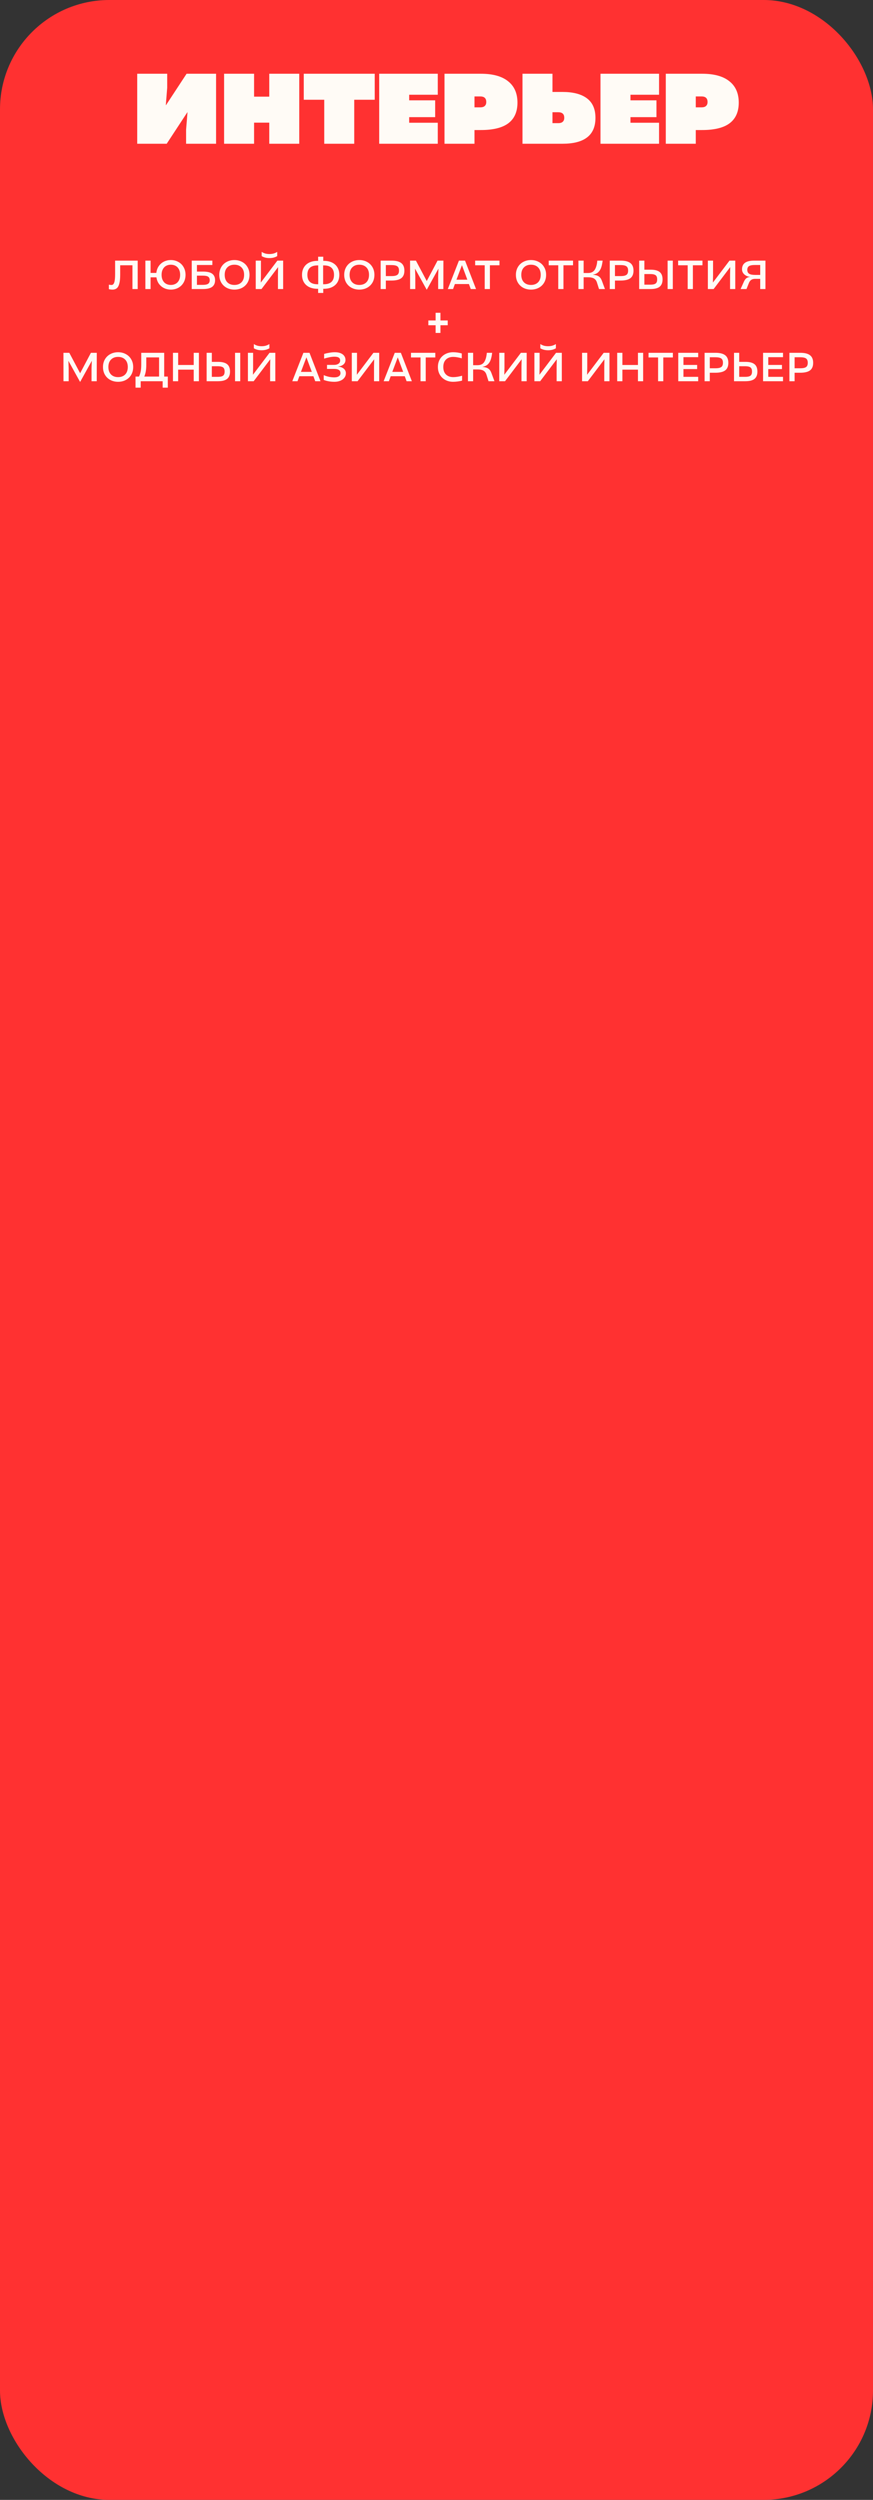 <?xml version="1.0" encoding="UTF-8"?> <svg xmlns="http://www.w3.org/2000/svg" width="559" height="1600" viewBox="0 0 559 1600" fill="none"><rect x="0" y="0" width="559" height="1600" fill="#333333" stroke="none"/><rect width="559" height="1600" rx="70" fill="#FF3131"></rect><path d="M72.124 185.364C71.275 185.364 70.469 185.269 69.706 185.078V182.192C70.399 182.331 70.971 182.4 71.422 182.4C72.202 182.4 72.774 181.88 73.138 180.84C73.519 179.783 73.71 177.963 73.71 175.38V166.8H88.166V185H84.812V169.79H76.96V175.874C76.96 178.197 76.778 180.06 76.414 181.464C76.067 182.851 75.539 183.847 74.828 184.454C74.117 185.061 73.216 185.364 72.124 185.364ZM109.393 185.364C107.816 185.364 106.368 185.043 105.051 184.402C103.734 183.761 102.642 182.851 101.775 181.672C100.926 180.476 100.388 179.089 100.163 177.512H96.419V185H93.091V166.8H96.419V174.678H100.111C100.284 173.031 100.796 171.584 101.645 170.336C102.512 169.088 103.612 168.126 104.947 167.45C106.299 166.774 107.781 166.436 109.393 166.436C111.161 166.436 112.756 166.835 114.177 167.632C115.616 168.412 116.742 169.521 117.557 170.96C118.389 172.399 118.805 174.045 118.805 175.9C118.805 177.772 118.389 179.427 117.557 180.866C116.742 182.287 115.616 183.397 114.177 184.194C112.756 184.974 111.161 185.364 109.393 185.364ZM109.393 182.374C110.554 182.374 111.586 182.123 112.487 181.62C113.388 181.117 114.09 180.381 114.593 179.41C115.096 178.422 115.347 177.252 115.347 175.9C115.347 174.548 115.096 173.387 114.593 172.416C114.09 171.428 113.388 170.683 112.487 170.18C111.586 169.677 110.554 169.426 109.393 169.426C108.232 169.426 107.2 169.677 106.299 170.18C105.415 170.683 104.722 171.428 104.219 172.416C103.716 173.387 103.465 174.548 103.465 175.9C103.465 177.252 103.716 178.422 104.219 179.41C104.722 180.381 105.415 181.117 106.299 181.62C107.2 182.123 108.232 182.374 109.393 182.374ZM122.773 166.8H135.981V169.608H126.101V173.82H130.027C132.696 173.82 134.646 174.279 135.877 175.198C137.107 176.117 137.723 177.503 137.723 179.358C137.723 181.247 137.099 182.66 135.851 183.596C134.603 184.532 132.653 185 130.001 185H122.773V166.8ZM129.845 182.322C131.474 182.322 132.618 182.088 133.277 181.62C133.953 181.152 134.291 180.398 134.291 179.358C134.291 178.318 133.961 177.573 133.303 177.122C132.644 176.654 131.491 176.42 129.845 176.42H126.101V182.322H129.845ZM150.094 185.364C148.257 185.364 146.601 184.974 145.128 184.194C143.655 183.397 142.502 182.287 141.67 180.866C140.838 179.427 140.422 177.772 140.422 175.9C140.422 174.045 140.838 172.399 141.67 170.96C142.519 169.521 143.672 168.412 145.128 167.632C146.601 166.835 148.257 166.436 150.094 166.436C151.931 166.436 153.578 166.835 155.034 167.632C156.507 168.412 157.66 169.521 158.492 170.96C159.341 172.399 159.766 174.045 159.766 175.9C159.766 177.772 159.35 179.427 158.518 180.866C157.686 182.287 156.533 183.397 155.06 184.194C153.587 184.974 151.931 185.364 150.094 185.364ZM150.094 182.374C151.983 182.374 153.491 181.811 154.618 180.684C155.745 179.54 156.308 177.945 156.308 175.9C156.308 173.855 155.745 172.269 154.618 171.142C153.491 169.998 151.983 169.426 150.094 169.426C148.205 169.426 146.697 169.998 145.57 171.142C144.443 172.269 143.88 173.855 143.88 175.9C143.88 177.945 144.443 179.54 145.57 180.684C146.697 181.811 148.205 182.374 150.094 182.374ZM163.753 166.8H167.081V176.238L166.977 180.788H167.029L177.611 166.8H181.303V185H177.975V175.562L178.079 171.012H178.027L167.445 185H163.753V166.8ZM172.515 165.188C171.545 165.188 170.626 165.075 169.759 164.85C168.893 164.607 168.156 164.295 167.549 163.914V161.21C168.329 161.695 169.118 162.051 169.915 162.276C170.713 162.484 171.579 162.588 172.515 162.588C173.451 162.588 174.318 162.484 175.115 162.276C175.93 162.051 176.727 161.695 177.507 161.21V163.914C176.901 164.295 176.164 164.607 175.297 164.85C174.431 165.075 173.503 165.188 172.515 165.188ZM203.347 184.844C201.301 184.844 199.525 184.48 198.017 183.752C196.526 183.024 195.382 181.993 194.585 180.658C193.787 179.306 193.389 177.72 193.389 175.9C193.389 174.08 193.787 172.503 194.585 171.168C195.382 169.816 196.526 168.776 198.017 168.048C199.525 167.32 201.301 166.956 203.347 166.956H203.711V164.304H206.987V166.956H207.351C209.396 166.956 211.164 167.32 212.655 168.048C214.145 168.776 215.289 169.816 216.087 171.168C216.884 172.503 217.283 174.08 217.283 175.9C217.283 177.72 216.884 179.306 216.087 180.658C215.289 181.993 214.145 183.024 212.655 183.752C211.164 184.48 209.396 184.844 207.351 184.844H206.987V187.496H203.711V184.844H203.347ZM196.821 175.9C196.821 179.921 198.996 181.932 203.347 181.932H203.763V169.868H203.347C198.996 169.868 196.821 171.879 196.821 175.9ZM207.325 181.932C209.509 181.932 211.147 181.429 212.239 180.424C213.331 179.401 213.877 177.893 213.877 175.9C213.877 171.879 211.701 169.868 207.351 169.868H206.909V181.932H207.325ZM230.075 185.364C228.237 185.364 226.582 184.974 225.109 184.194C223.635 183.397 222.483 182.287 221.651 180.866C220.819 179.427 220.403 177.772 220.403 175.9C220.403 174.045 220.819 172.399 221.651 170.96C222.5 169.521 223.653 168.412 225.109 167.632C226.582 166.835 228.237 166.436 230.075 166.436C231.912 166.436 233.559 166.835 235.015 167.632C236.488 168.412 237.641 169.521 238.473 170.96C239.322 172.399 239.747 174.045 239.747 175.9C239.747 177.772 239.331 179.427 238.499 180.866C237.667 182.287 236.514 183.397 235.041 184.194C233.567 184.974 231.912 185.364 230.075 185.364ZM230.075 182.374C231.964 182.374 233.472 181.811 234.599 180.684C235.725 179.54 236.289 177.945 236.289 175.9C236.289 173.855 235.725 172.269 234.599 171.142C233.472 169.998 231.964 169.426 230.075 169.426C228.185 169.426 226.677 169.998 225.551 171.142C224.424 172.269 223.861 173.855 223.861 175.9C223.861 177.945 224.424 179.54 225.551 180.684C226.677 181.811 228.185 182.374 230.075 182.374ZM243.734 166.8H250.65C253.492 166.8 255.581 167.32 256.916 168.36C258.268 169.4 258.944 171.021 258.944 173.222C258.944 175.423 258.276 177.035 256.942 178.058C255.607 179.063 253.51 179.566 250.65 179.566H247.062V185H243.734V166.8ZM250.624 176.706C251.837 176.706 252.79 176.593 253.484 176.368C254.194 176.143 254.706 175.779 255.018 175.276C255.33 174.756 255.486 174.063 255.486 173.196C255.486 172.312 255.33 171.619 255.018 171.116C254.706 170.596 254.194 170.223 253.484 169.998C252.79 169.773 251.837 169.66 250.624 169.66H247.062V176.706H250.624ZM265.798 172.026H265.746L265.928 176.758V185H262.6L262.574 166.8H266.318L273.26 179.878L280.176 166.8H283.92L283.894 185H280.566V176.758L280.748 172.026H280.696L273.312 185.364H273.182L265.798 172.026ZM293.871 166.8H297.771L304.817 185H301.437L300.267 181.802H291.271L290.101 185H286.747L293.871 166.8ZM299.253 179.02L295.795 169.712L292.285 179.02H299.253ZM310.366 169.79H304.256V166.8H319.83V169.79H313.694V185H310.366V169.79ZM340.016 185.364C338.179 185.364 336.523 184.974 335.05 184.194C333.577 183.397 332.424 182.287 331.592 180.866C330.76 179.427 330.344 177.772 330.344 175.9C330.344 174.045 330.76 172.399 331.592 170.96C332.441 169.521 333.594 168.412 335.05 167.632C336.523 166.835 338.179 166.436 340.016 166.436C341.853 166.436 343.5 166.835 344.956 167.632C346.429 168.412 347.582 169.521 348.414 170.96C349.263 172.399 349.688 174.045 349.688 175.9C349.688 177.772 349.272 179.427 348.44 180.866C347.608 182.287 346.455 183.397 344.982 184.194C343.509 184.974 341.853 185.364 340.016 185.364ZM340.016 182.374C341.905 182.374 343.413 181.811 344.54 180.684C345.667 179.54 346.23 177.945 346.23 175.9C346.23 173.855 345.667 172.269 344.54 171.142C343.413 169.998 341.905 169.426 340.016 169.426C338.127 169.426 336.619 169.998 335.492 171.142C334.365 172.269 333.802 173.855 333.802 175.9C333.802 177.945 334.365 179.54 335.492 180.684C336.619 181.811 338.127 182.374 340.016 182.374ZM357.465 169.79H351.355V166.8H366.929V169.79H360.793V185H357.465V169.79ZM382.238 180.814C381.857 179.618 381.215 178.76 380.314 178.24C379.43 177.72 378.199 177.46 376.622 177.46H373.71V185H370.382V166.8H373.71V174.73H376.596C378.537 174.73 379.95 174.037 380.834 172.65C381.718 171.263 382.264 169.313 382.472 166.8H385.878C385.687 168.568 385.375 170.059 384.942 171.272C384.526 172.485 383.893 173.482 383.044 174.262C382.195 175.042 381.077 175.553 379.69 175.796V175.848L380.782 175.978C382.03 176.169 383.009 176.559 383.72 177.148C384.431 177.72 385.003 178.604 385.436 179.8L387.36 185H383.564L382.238 180.814ZM390.441 166.8H397.357C400.199 166.8 402.288 167.32 403.623 168.36C404.975 169.4 405.651 171.021 405.651 173.222C405.651 175.423 404.983 177.035 403.649 178.058C402.314 179.063 400.217 179.566 397.357 179.566H393.769V185H390.441V166.8ZM397.331 176.706C398.544 176.706 399.497 176.593 400.191 176.368C400.901 176.143 401.413 175.779 401.725 175.276C402.037 174.756 402.193 174.063 402.193 173.196C402.193 172.312 402.037 171.619 401.725 171.116C401.413 170.596 400.901 170.223 400.191 169.998C399.497 169.773 398.544 169.66 397.331 169.66H393.769V176.706H397.331ZM409.281 166.8H412.609V172.598H416.561C419.23 172.598 421.18 173.101 422.411 174.106C423.641 175.094 424.257 176.663 424.257 178.812C424.257 180.944 423.633 182.513 422.385 183.518C421.154 184.506 419.195 185 416.509 185H409.281V166.8ZM416.353 182.192C417.479 182.192 418.363 182.088 419.005 181.88C419.646 181.655 420.105 181.299 420.383 180.814C420.66 180.329 420.799 179.661 420.799 178.812C420.799 177.963 420.66 177.295 420.383 176.81C420.105 176.307 419.646 175.952 419.005 175.744C418.381 175.519 417.497 175.406 416.353 175.406H412.609V182.192H416.353ZM427.481 166.8H430.809V185H427.481V166.8ZM440.34 169.79H434.23V166.8H449.804V169.79H443.668V185H440.34V169.79ZM453.257 166.8H456.585V176.238L456.481 180.788H456.533L467.115 166.8H470.807V185H467.479V175.562L467.583 171.012H467.531L456.949 185H453.257V166.8ZM476.351 180.242C476.767 179.323 477.261 178.621 477.833 178.136C478.405 177.651 479.237 177.356 480.329 177.252V177.2C479.463 177.131 478.631 176.897 477.833 176.498C477.036 176.082 476.386 175.527 475.883 174.834C475.381 174.123 475.129 173.309 475.129 172.39C475.129 170.535 475.762 169.14 477.027 168.204C478.293 167.268 480.286 166.8 483.007 166.8H490.131V185H486.777V178.474H483.605C482.565 178.474 481.725 178.682 481.083 179.098C480.442 179.514 479.939 180.164 479.575 181.048L477.989 185H474.219L476.351 180.242ZM486.777 175.952V169.608H483.345C481.577 169.608 480.329 169.851 479.601 170.336C478.873 170.804 478.509 171.593 478.509 172.702C478.509 173.863 478.899 174.695 479.679 175.198C480.477 175.701 481.777 175.952 483.579 175.952H486.777Z" fill="#FFFBF6"></path><path d="M43.848 231.026H43.796L43.978 235.758V244H40.65L40.624 225.8H44.368L51.31 238.878L58.226 225.8H61.97L61.944 244H58.616V235.758L58.798 231.026H58.746L51.362 244.364H51.232L43.848 231.026ZM75.614 244.364C73.776 244.364 72.121 243.974 70.648 243.194C69.174 242.397 68.022 241.287 67.19 239.866C66.358 238.427 65.942 236.772 65.942 234.9C65.942 233.045 66.358 231.399 67.19 229.96C68.039 228.521 69.192 227.412 70.648 226.632C72.121 225.835 73.776 225.436 75.614 225.436C77.451 225.436 79.098 225.835 80.554 226.632C82.027 227.412 83.18 228.521 84.012 229.96C84.861 231.399 85.286 233.045 85.286 234.9C85.286 236.772 84.87 238.427 84.038 239.866C83.206 241.287 82.053 242.397 80.58 243.194C79.106 243.974 77.451 244.364 75.614 244.364ZM75.614 241.374C77.503 241.374 79.011 240.811 80.138 239.684C81.264 238.54 81.828 236.945 81.828 234.9C81.828 232.855 81.264 231.269 80.138 230.142C79.011 228.998 77.503 228.426 75.614 228.426C73.724 228.426 72.216 228.998 71.09 230.142C69.963 231.269 69.4 232.855 69.4 234.9C69.4 236.945 69.963 238.54 71.09 239.684C72.216 240.811 73.724 241.374 75.614 241.374ZM86.782 241.01H89.018C89.52 239.935 89.884 238.809 90.11 237.63C90.335 236.434 90.448 234.978 90.448 233.262V225.8H105.138V241.01H107.452V248.108H104.15V244H90.084V248.108H86.782V241.01ZM101.862 241.01V228.764H93.672V233.418C93.672 235.013 93.568 236.417 93.36 237.63C93.152 238.843 92.831 239.97 92.398 241.01H101.862ZM124.039 236.59H114.081V244H110.753V225.8H114.081V233.6H124.039V225.8H127.367V244H124.039V236.59ZM132.31 225.8H135.638V231.598H139.59C142.259 231.598 144.209 232.101 145.44 233.106C146.671 234.094 147.286 235.663 147.286 237.812C147.286 239.944 146.662 241.513 145.414 242.518C144.183 243.506 142.225 244 139.538 244H132.31V225.8ZM139.382 241.192C140.509 241.192 141.393 241.088 142.034 240.88C142.675 240.655 143.135 240.299 143.412 239.814C143.689 239.329 143.828 238.661 143.828 237.812C143.828 236.963 143.689 236.295 143.412 235.81C143.135 235.307 142.675 234.952 142.034 234.744C141.41 234.519 140.526 234.406 139.382 234.406H135.638V241.192H139.382ZM150.51 225.8H153.838V244H150.51V225.8ZM158.741 225.8H162.069V235.238L161.965 239.788H162.017L172.599 225.8H176.291V244H172.963V234.562L173.067 230.012H173.015L162.433 244H158.741V225.8ZM167.503 224.188C166.533 224.188 165.614 224.075 164.747 223.85C163.881 223.607 163.144 223.295 162.537 222.914V220.21C163.317 220.695 164.106 221.051 164.903 221.276C165.701 221.484 166.567 221.588 167.503 221.588C168.439 221.588 169.306 221.484 170.103 221.276C170.918 221.051 171.715 220.695 172.495 220.21V222.914C171.889 223.295 171.152 223.607 170.285 223.85C169.419 224.075 168.491 224.188 167.503 224.188ZM194.279 225.8H198.179L205.225 244H201.845L200.675 240.802H191.679L190.509 244H187.155L194.279 225.8ZM199.661 238.02L196.203 228.712L192.693 238.02H199.661ZM214.175 244.364C212.927 244.364 211.748 244.269 210.639 244.078C209.53 243.905 208.412 243.601 207.285 243.168V240.1C208.412 240.585 209.564 240.949 210.743 241.192C211.922 241.417 213.022 241.53 214.045 241.53C215.293 241.53 216.264 241.296 216.957 240.828C217.668 240.343 218.023 239.675 218.023 238.826C218.023 237.925 217.694 237.249 217.035 236.798C216.376 236.347 215.345 236.122 213.941 236.122H209.391V233.548H213.811C215.059 233.548 216.038 233.297 216.749 232.794C217.46 232.291 217.815 231.589 217.815 230.688C217.815 229.891 217.52 229.293 216.931 228.894C216.359 228.495 215.423 228.296 214.123 228.296C213.204 228.296 212.147 228.417 210.951 228.66C209.772 228.885 208.637 229.18 207.545 229.544V226.502C208.672 226.19 209.833 225.939 211.029 225.748C212.242 225.54 213.386 225.436 214.461 225.436C215.882 225.436 217.096 225.644 218.101 226.06C219.124 226.476 219.895 227.057 220.415 227.802C220.952 228.53 221.221 229.379 221.221 230.35C221.221 231.563 220.779 232.543 219.895 233.288C219.028 234.016 217.893 234.458 216.489 234.614V234.666C218.049 234.77 219.271 235.212 220.155 235.992C221.039 236.755 221.481 237.734 221.481 238.93C221.481 239.987 221.16 240.932 220.519 241.764C219.895 242.596 219.028 243.237 217.919 243.688C216.81 244.139 215.562 244.364 214.175 244.364ZM225.265 225.8H228.593V235.238L228.489 239.788H228.541L239.123 225.8H242.815V244H239.487V234.562L239.591 230.012H239.539L228.957 244H225.265V225.8ZM252.779 225.8H256.679L263.725 244H260.345L259.175 240.802H250.179L249.009 244H245.655L252.779 225.8ZM258.161 238.02L254.703 228.712L251.193 238.02H258.161ZM269.274 228.79H263.164V225.8H278.738V228.79H272.602V244H269.274V228.79ZM290.167 244.364C288.312 244.364 286.639 243.974 285.149 243.194C283.675 242.397 282.514 241.287 281.665 239.866C280.815 238.427 280.391 236.772 280.391 234.9C280.391 233.028 280.807 231.381 281.639 229.96C282.488 228.521 283.658 227.412 285.149 226.632C286.639 225.835 288.312 225.436 290.167 225.436C291.987 225.436 293.824 225.696 295.679 226.216V229.362C294.777 229.067 293.841 228.842 292.871 228.686C291.9 228.513 291.016 228.426 290.219 228.426C288.277 228.426 286.726 228.989 285.565 230.116C284.421 231.243 283.849 232.837 283.849 234.9C283.849 236.945 284.421 238.54 285.565 239.684C286.726 240.811 288.277 241.374 290.219 241.374C291.051 241.374 291.961 241.296 292.949 241.14C293.937 240.984 294.916 240.759 295.887 240.464V243.61C295.037 243.853 294.084 244.035 293.027 244.156C291.987 244.295 291.033 244.364 290.167 244.364ZM311.49 239.814C311.109 238.618 310.467 237.76 309.566 237.24C308.682 236.72 307.451 236.46 305.874 236.46H302.962V244H299.634V225.8H302.962V233.73H305.848C307.789 233.73 309.202 233.037 310.086 231.65C310.97 230.263 311.516 228.313 311.724 225.8H315.13C314.939 227.568 314.627 229.059 314.194 230.272C313.778 231.485 313.145 232.482 312.296 233.262C311.447 234.042 310.329 234.553 308.942 234.796V234.848L310.034 234.978C311.282 235.169 312.261 235.559 312.972 236.148C313.683 236.72 314.255 237.604 314.688 238.8L316.612 244H312.816L311.49 239.814ZM319.693 225.8H323.021V235.238L322.917 239.788H322.969L333.551 225.8H337.243V244H333.915V234.562L334.019 230.012H333.967L323.385 244H319.693V225.8ZM342.189 225.8H345.517V235.238L345.413 239.788H345.465L356.047 225.8H359.739V244H356.411V234.562L356.515 230.012H356.463L345.881 244H342.189V225.8ZM350.951 224.188C349.98 224.188 349.061 224.075 348.195 223.85C347.328 223.607 346.591 223.295 345.985 222.914V220.21C346.765 220.695 347.553 221.051 348.351 221.276C349.148 221.484 350.015 221.588 350.951 221.588C351.887 221.588 352.753 221.484 353.551 221.276C354.365 221.051 355.163 220.695 355.943 220.21V222.914C355.336 223.295 354.599 223.607 353.733 223.85C352.866 224.075 351.939 224.188 350.951 224.188ZM372.708 225.8H376.036V235.238L375.932 239.788H375.984L386.566 225.8H390.258V244H386.93V234.562L387.034 230.012H386.982L376.4 244H372.708V225.8ZM408.49 236.59H398.532V244H395.204V225.8H398.532V233.6H408.49V225.8H411.818V244H408.49V236.59ZM421.389 228.79H415.279V225.8H430.853V228.79H424.717V244H421.389V228.79ZM434.306 225.8H447.072V228.608H437.634V233.574H446.396V236.226H437.634V241.192H447.072V244H434.306V225.8ZM451.165 225.8H458.081C460.924 225.8 463.013 226.32 464.347 227.36C465.699 228.4 466.375 230.021 466.375 232.222C466.375 234.423 465.708 236.035 464.373 237.058C463.039 238.063 460.941 238.566 458.081 238.566H454.493V244H451.165V225.8ZM458.055 235.706C459.269 235.706 460.222 235.593 460.915 235.368C461.626 235.143 462.137 234.779 462.449 234.276C462.761 233.756 462.917 233.063 462.917 232.196C462.917 231.312 462.761 230.619 462.449 230.116C462.137 229.596 461.626 229.223 460.915 228.998C460.222 228.773 459.269 228.66 458.055 228.66H454.493V235.706H458.055ZM470.005 225.8H473.333V231.598H477.285C479.954 231.598 481.904 232.101 483.135 233.106C484.366 234.094 484.981 235.663 484.981 237.812C484.981 239.944 484.357 241.513 483.109 242.518C481.878 243.506 479.92 244 477.233 244H470.005V225.8ZM477.077 241.192C478.204 241.192 479.088 241.088 479.729 240.88C480.37 240.655 480.83 240.299 481.107 239.814C481.384 239.329 481.523 238.661 481.523 237.812C481.523 236.963 481.384 236.295 481.107 235.81C480.83 235.307 480.37 234.952 479.729 234.744C479.105 234.519 478.221 234.406 477.077 234.406H473.333V241.192H477.077ZM488.616 225.8H501.382V228.608H491.944V233.574H500.706V236.226H491.944V241.192H501.382V244H488.616V225.8ZM505.476 225.8H512.392C515.235 225.8 517.323 226.32 518.658 227.36C520.01 228.4 520.686 230.021 520.686 232.222C520.686 234.423 520.019 236.035 518.684 237.058C517.349 238.063 515.252 238.566 512.392 238.566H508.804V244H505.476V225.8ZM512.366 235.706C513.579 235.706 514.533 235.593 515.226 235.368C515.937 235.143 516.448 234.779 516.76 234.276C517.072 233.756 517.228 233.063 517.228 232.196C517.228 231.312 517.072 230.619 516.76 230.116C516.448 229.596 515.937 229.223 515.226 228.998C514.533 228.773 513.579 228.66 512.366 228.66H508.804V235.706H512.366Z" fill="#FFFBF6"></path><path d="M278.935 208.176H274.281V205.108H278.935V200.194H282.029V205.108H286.683V208.176H282.029V213.09H278.935V208.176Z" fill="#FFFBF6"></path><path d="M87.862 47.2H107.063V56.16L106.167 67.296H106.295L119.479 47.2H138.359V92H119.159V83.04L120.055 71.904H119.927L106.743 92H87.862V47.2ZM172.418 78.496H162.69V92H143.49V47.2H162.69V61.856H172.418V47.2H191.618V92H172.418V78.496ZM207.623 63.84H194.503V47.2H239.943V63.84H226.823V92H207.623V63.84ZM242.808 47.2H280.312V60.64H262.008V64.224H278.648V74.976H262.008V78.56H280.312V92H242.808V47.2ZM284.623 47.2H307.919C315.556 47.2 321.359 48.8 325.327 52C329.337 55.157 331.343 59.723 331.343 65.696C331.343 71.541 329.401 75.936 325.519 78.88C321.679 81.781 315.791 83.232 307.855 83.232H303.823V92H284.623V47.2ZM307.663 68.704C308.857 68.704 309.775 68.405 310.415 67.808C311.055 67.211 311.375 66.379 311.375 65.312C311.375 64.117 311.055 63.221 310.415 62.624C309.775 62.027 308.857 61.728 307.663 61.728H303.823V68.704H307.663ZM334.563 47.2H353.763V58.848H360.163C366.989 58.848 372.216 60.213 375.843 62.944C379.469 65.675 381.283 69.835 381.283 75.424C381.283 81.013 379.512 85.173 375.971 87.904C372.472 90.635 367.224 92 360.227 92H334.563V47.2ZM357.603 78.816C358.797 78.816 359.715 78.517 360.355 77.92C360.995 77.323 361.315 76.491 361.315 75.424C361.315 74.229 360.995 73.333 360.355 72.736C359.715 72.139 358.797 71.84 357.603 71.84H353.763V78.816H357.603ZM384.503 47.2H422.007V60.64H403.703V64.224H420.343V74.976H403.703V78.56H422.007V92H384.503V47.2ZM426.317 47.2H449.613C457.251 47.2 463.053 48.8 467.021 52C471.032 55.157 473.037 59.723 473.037 65.696C473.037 71.541 471.096 75.936 467.213 78.88C463.373 81.781 457.485 83.232 449.549 83.232H445.517V92H426.317V47.2ZM449.357 68.704C450.552 68.704 451.469 68.405 452.109 67.808C452.749 67.211 453.069 66.379 453.069 65.312C453.069 64.117 452.749 63.221 452.109 62.624C451.469 62.027 450.552 61.728 449.357 61.728H445.517V68.704H449.357Z" fill="#FFFBF6"></path></svg> 